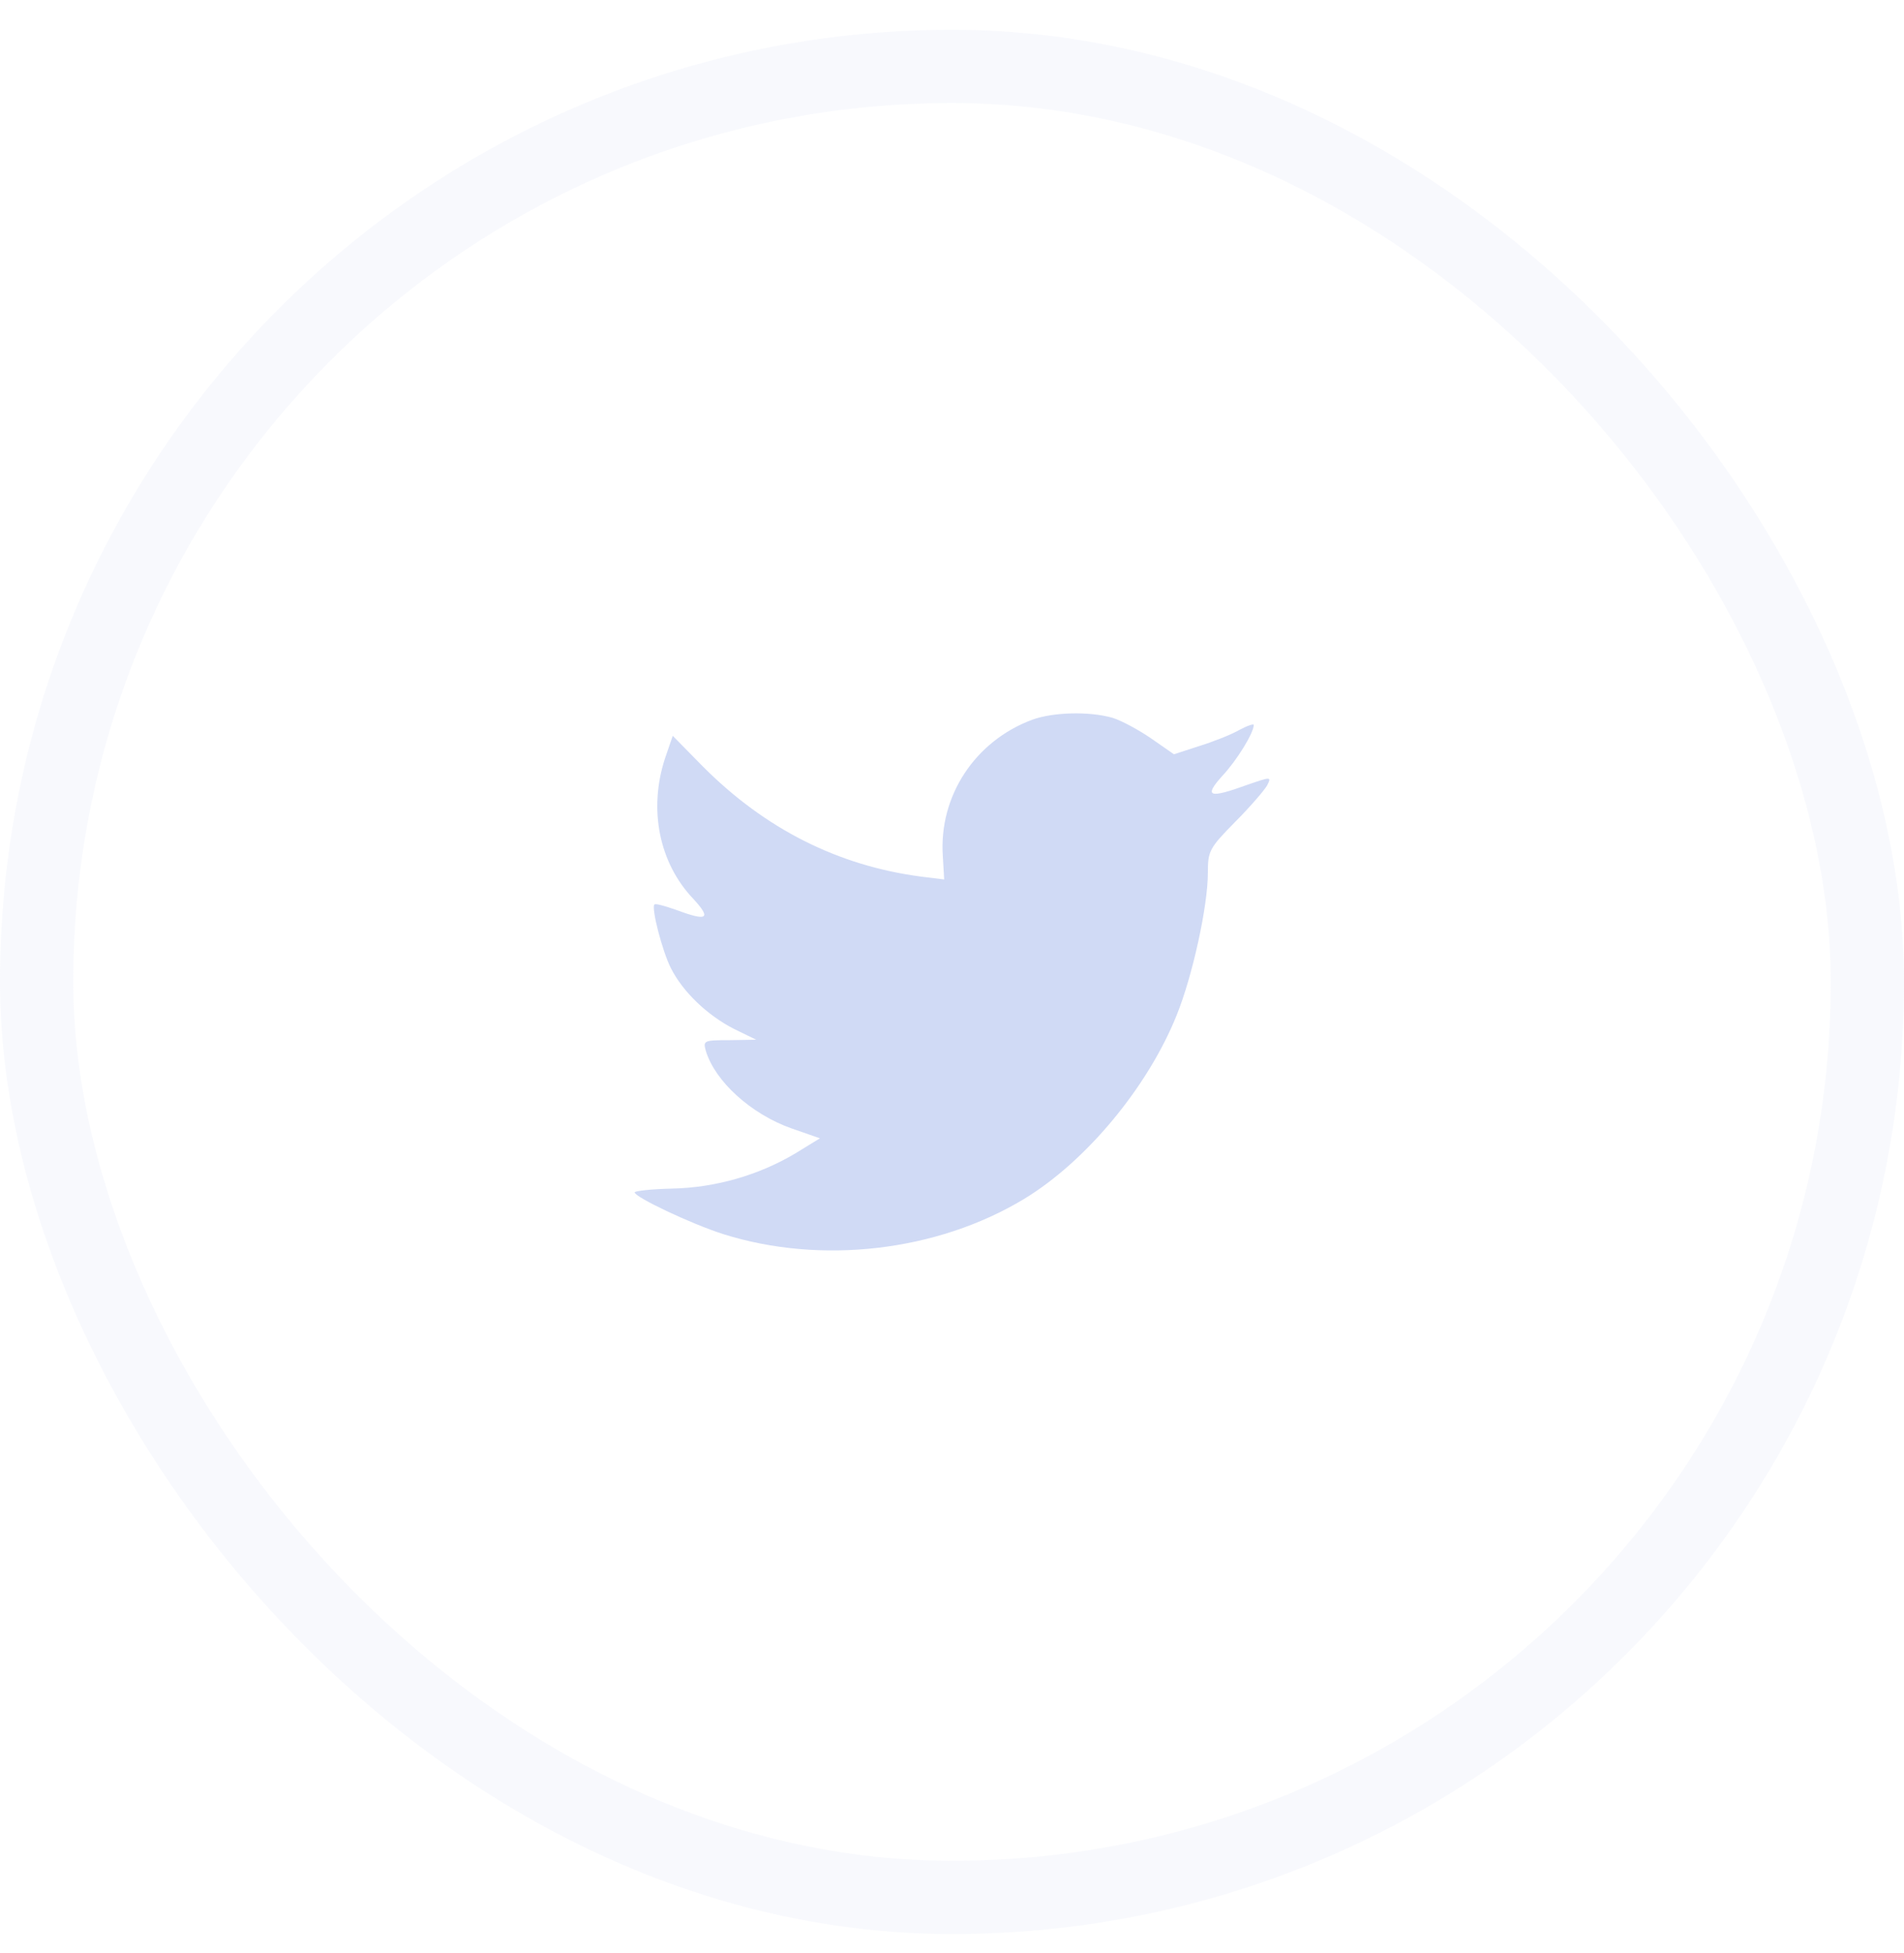 <svg width="39" height="40" viewBox="0 0 39 40" fill="none" xmlns="http://www.w3.org/2000/svg">
<rect opacity="0.15" x="0.75" y="1.36" width="37.5" height="37.5" rx="18.75" stroke="#D0DAF5" stroke-width="1.5"/>
<path fill-rule="evenodd" clip-rule="evenodd" d="M19.312 17.536L19.34 18.012L18.871 17.954C17.161 17.73 15.668 16.973 14.4 15.701L13.78 15.07L13.62 15.536C13.282 16.575 13.498 17.672 14.202 18.41C14.578 18.818 14.493 18.876 13.845 18.633C13.62 18.556 13.423 18.497 13.404 18.526C13.338 18.594 13.564 19.478 13.742 19.828C13.986 20.313 14.484 20.789 15.029 21.07L15.489 21.294L14.944 21.303C14.418 21.303 14.4 21.313 14.456 21.517C14.644 22.148 15.386 22.818 16.212 23.11L16.795 23.313L16.288 23.624C15.536 24.071 14.653 24.323 13.77 24.343C13.348 24.352 13 24.391 13 24.42C13 24.517 14.146 25.061 14.813 25.275C16.814 25.906 19.19 25.634 20.975 24.556C22.243 23.789 23.511 22.265 24.103 20.789C24.422 20.002 24.741 18.565 24.741 17.876C24.741 17.429 24.77 17.371 25.296 16.837C25.606 16.526 25.897 16.186 25.953 16.089C26.047 15.905 26.038 15.905 25.559 16.07C24.76 16.361 24.648 16.322 25.042 15.885C25.333 15.575 25.681 15.011 25.681 14.846C25.681 14.817 25.54 14.866 25.38 14.953C25.211 15.05 24.835 15.196 24.554 15.283L24.046 15.448L23.586 15.128C23.332 14.953 22.976 14.759 22.788 14.701C22.309 14.565 21.576 14.584 21.144 14.74C19.97 15.177 19.228 16.303 19.312 17.536Z" fill="#D0DAF5"/>
</svg>
